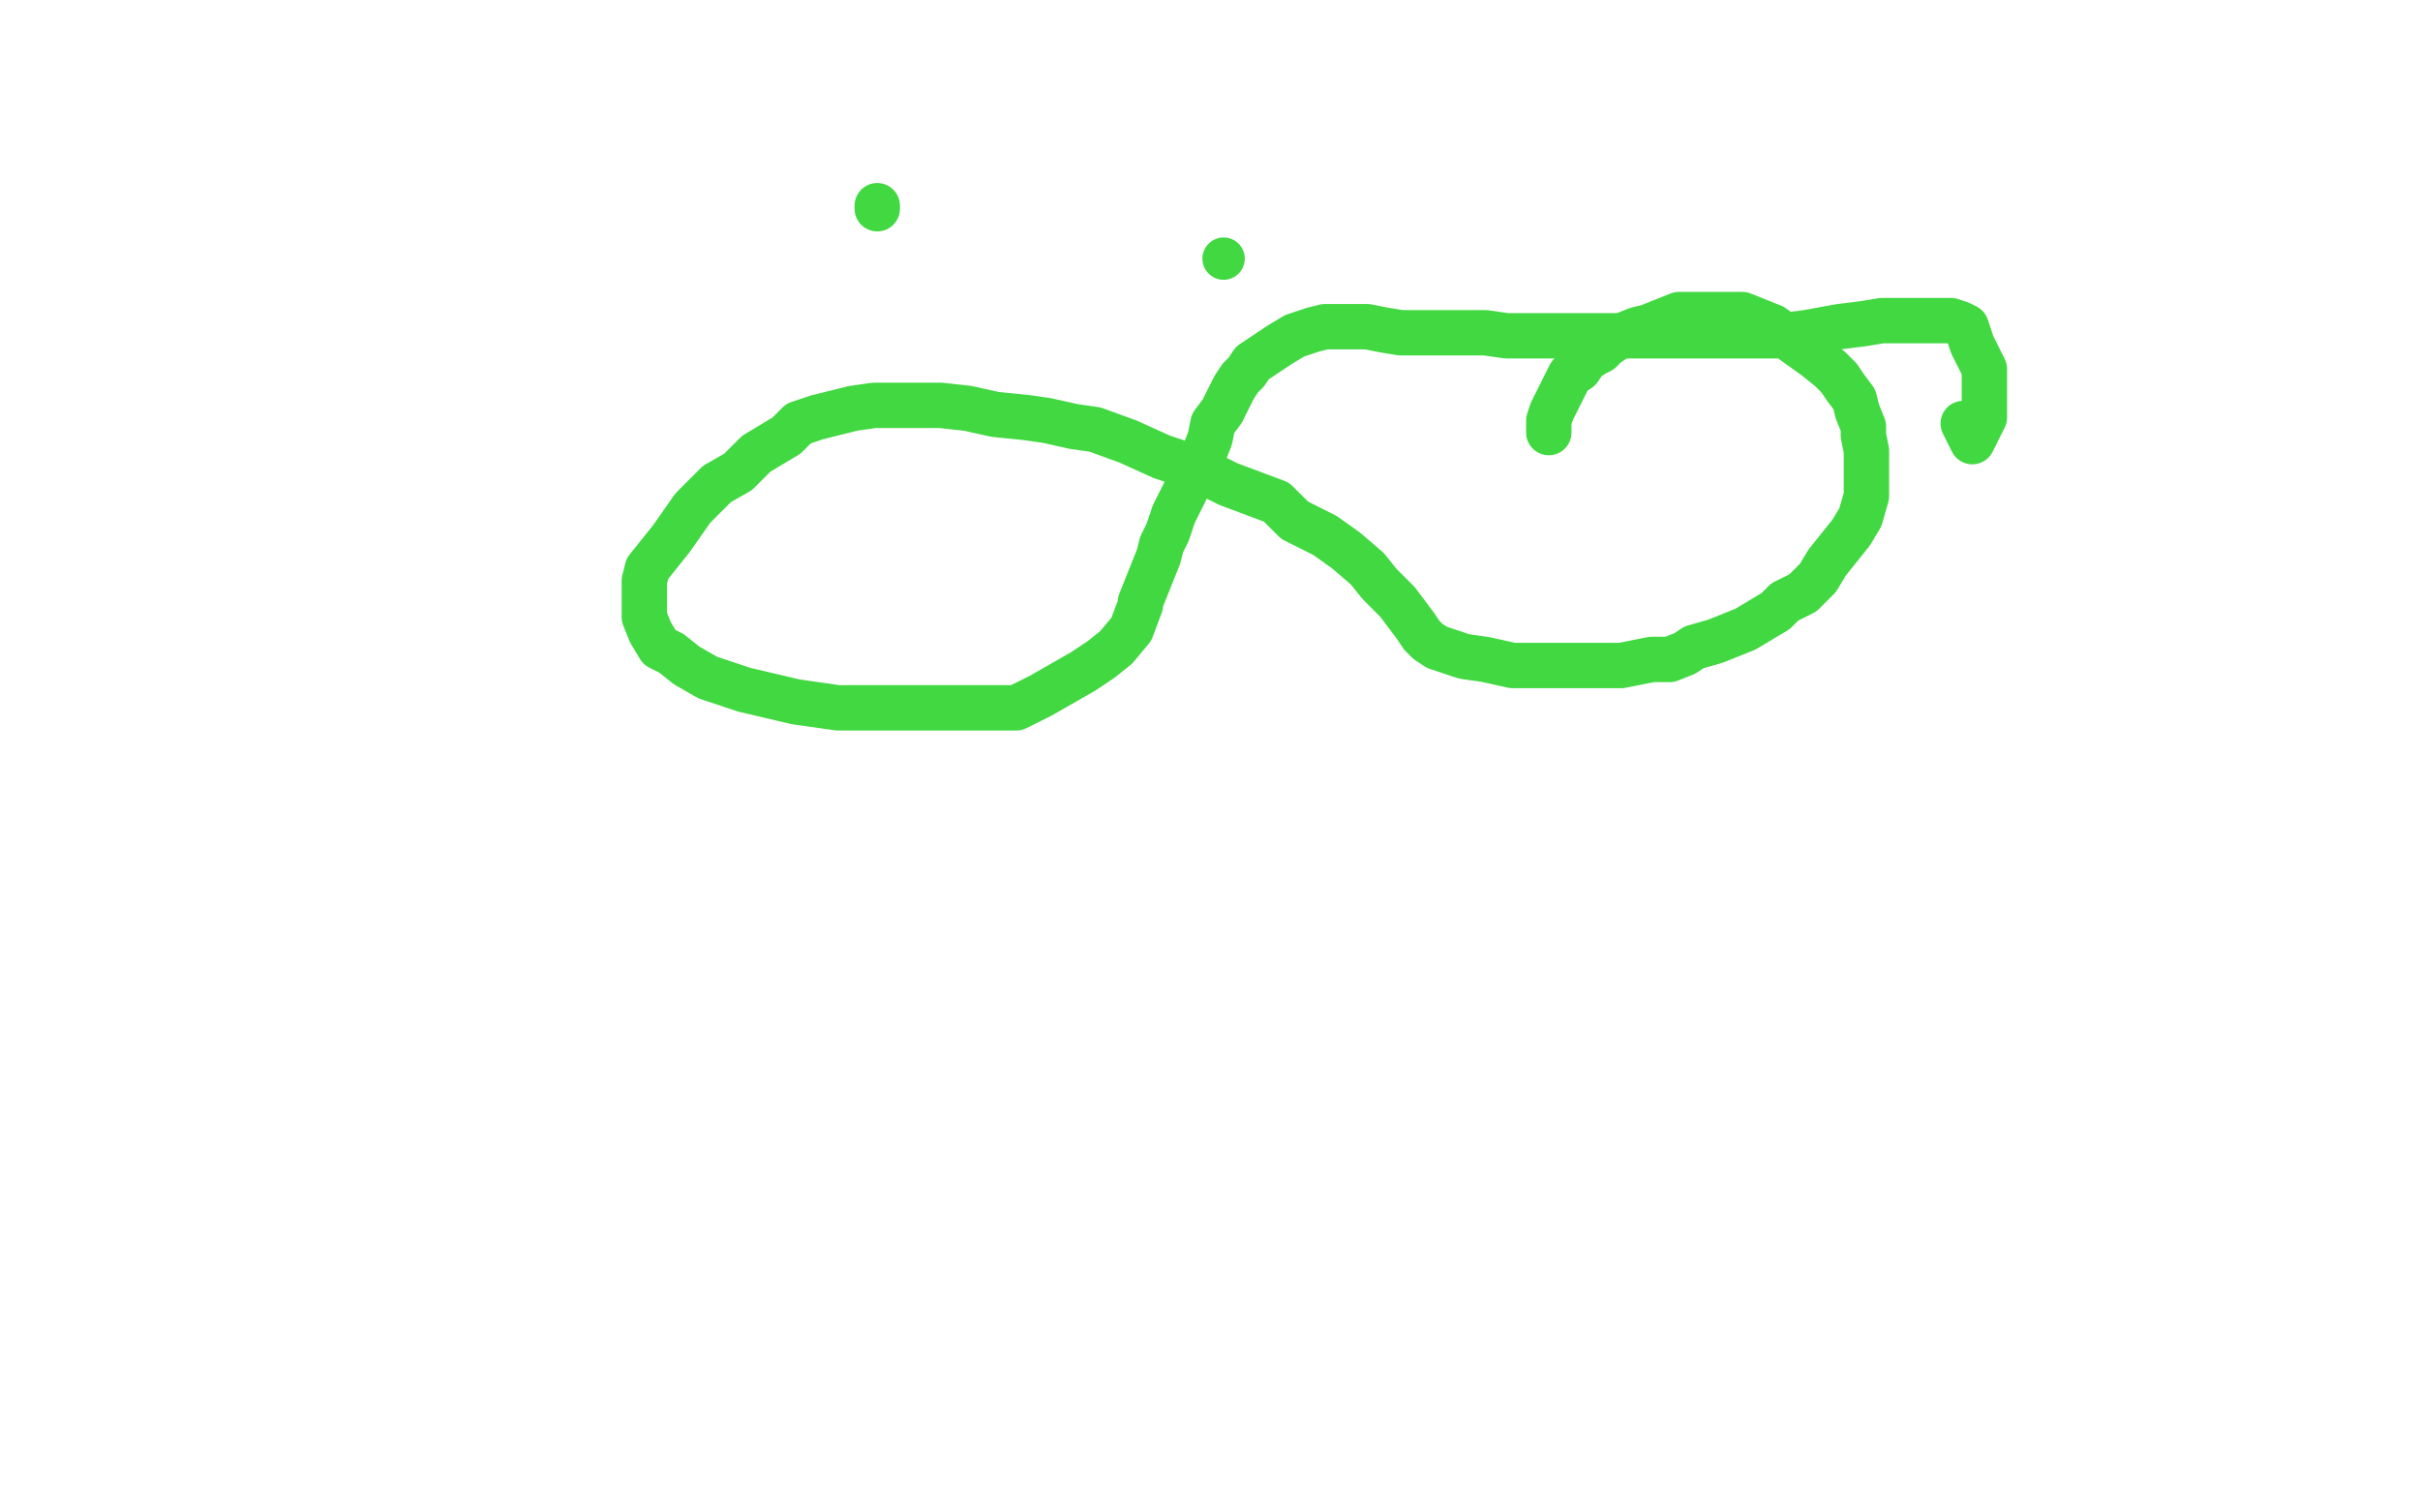 <?xml version="1.0" standalone="no"?>
<!DOCTYPE svg PUBLIC "-//W3C//DTD SVG 1.1//EN"
"http://www.w3.org/Graphics/SVG/1.1/DTD/svg11.dtd">

<svg width="800" height="500" version="1.1" xmlns="http://www.w3.org/2000/svg" xmlns:xlink="http://www.w3.org/1999/xlink" style="stroke-antialiasing: false"><desc>This SVG has been created on https://colorillo.com/</desc><rect x='0' y='0' width='800' height='500' style='fill: rgb(255,255,255); stroke-width:0' /><polyline points="512,143 512,141 512,141 512,139 512,139 513,136 513,136 515,132 515,132 517,128 517,128 518,126 518,126 519,124 519,124 522,122 524,119 527,117 529,116 531,114 534,112 536,111 541,109 545,108 550,106 555,104 559,104 564,104 568,104 571,104 576,104 581,106 586,108 593,113 600,118 605,122 608,125 610,128 613,132 614,136 616,141 616,144 617,149 617,153 617,158 617,164 615,171 612,176 608,181 604,186 601,191 596,196 590,199 587,202 582,205 577,208 572,210 567,212 560,214 557,216 552,218 546,218 536,220 528,220 520,220 513,220 506,220 500,220 491,218 484,217 475,214 472,212 470,210 468,207 465,203 462,199 456,193 452,188 445,182 438,177 428,172 422,166 406,160 396,155 384,151 373,146 362,142 355,141 346,139 339,138 329,137 320,135 311,134 301,134 289,134 282,135 274,137 270,138 264,140 260,144 255,147 250,150 244,156 237,160 229,168 222,178 218,183 214,188 213,192 213,196 213,200 213,204 215,209 218,214 222,216 227,220 234,224 246,228 263,232 277,234 293,234 306,234 317,234 327,234 336,234 344,230 351,226 358,222 364,218 369,214 374,208 377,200 377,199 379,194 381,189 383,184 384,180 386,176 387,173 388,170 390,166 392,162 394,156 396,153 398,150 400,145 401,140 404,136 406,132 408,128 410,125 412,123 414,120 417,118 423,114 428,111 434,109 438,108 441,108 444,108 447,108 452,108 457,109 463,110 468,110 475,110 479,110 482,110 487,110 491,110 498,111 502,111 510,111 519,111 525,111 533,111 541,111 550,111 560,111 568,111 572,111 577,111 582,111 589,111 597,110 608,108 616,107 622,106 627,106 631,106 638,106 642,106 645,106 648,107 650,108 651,111 652,114 654,118 656,122 656,126 656,130 656,135 656,138 654,142 653,144 652,146 651,144 650,142 649,140" style="fill: none; stroke: #41d841; stroke-width: 15; stroke-linejoin: round; stroke-linecap: round; stroke-antialiasing: false; stroke-antialias: 0; opacity: 1.0"/>
<circle cx="404.5" cy="85.5" r="7" style="fill: #41d841; stroke-antialiasing: false; stroke-antialias: 0; opacity: 1.0"/>
<polyline points="290,68 290,69 290,69" style="fill: none; stroke: #41d841; stroke-width: 15; stroke-linejoin: round; stroke-linecap: round; stroke-antialiasing: false; stroke-antialias: 0; opacity: 1.0"/>
</svg>
